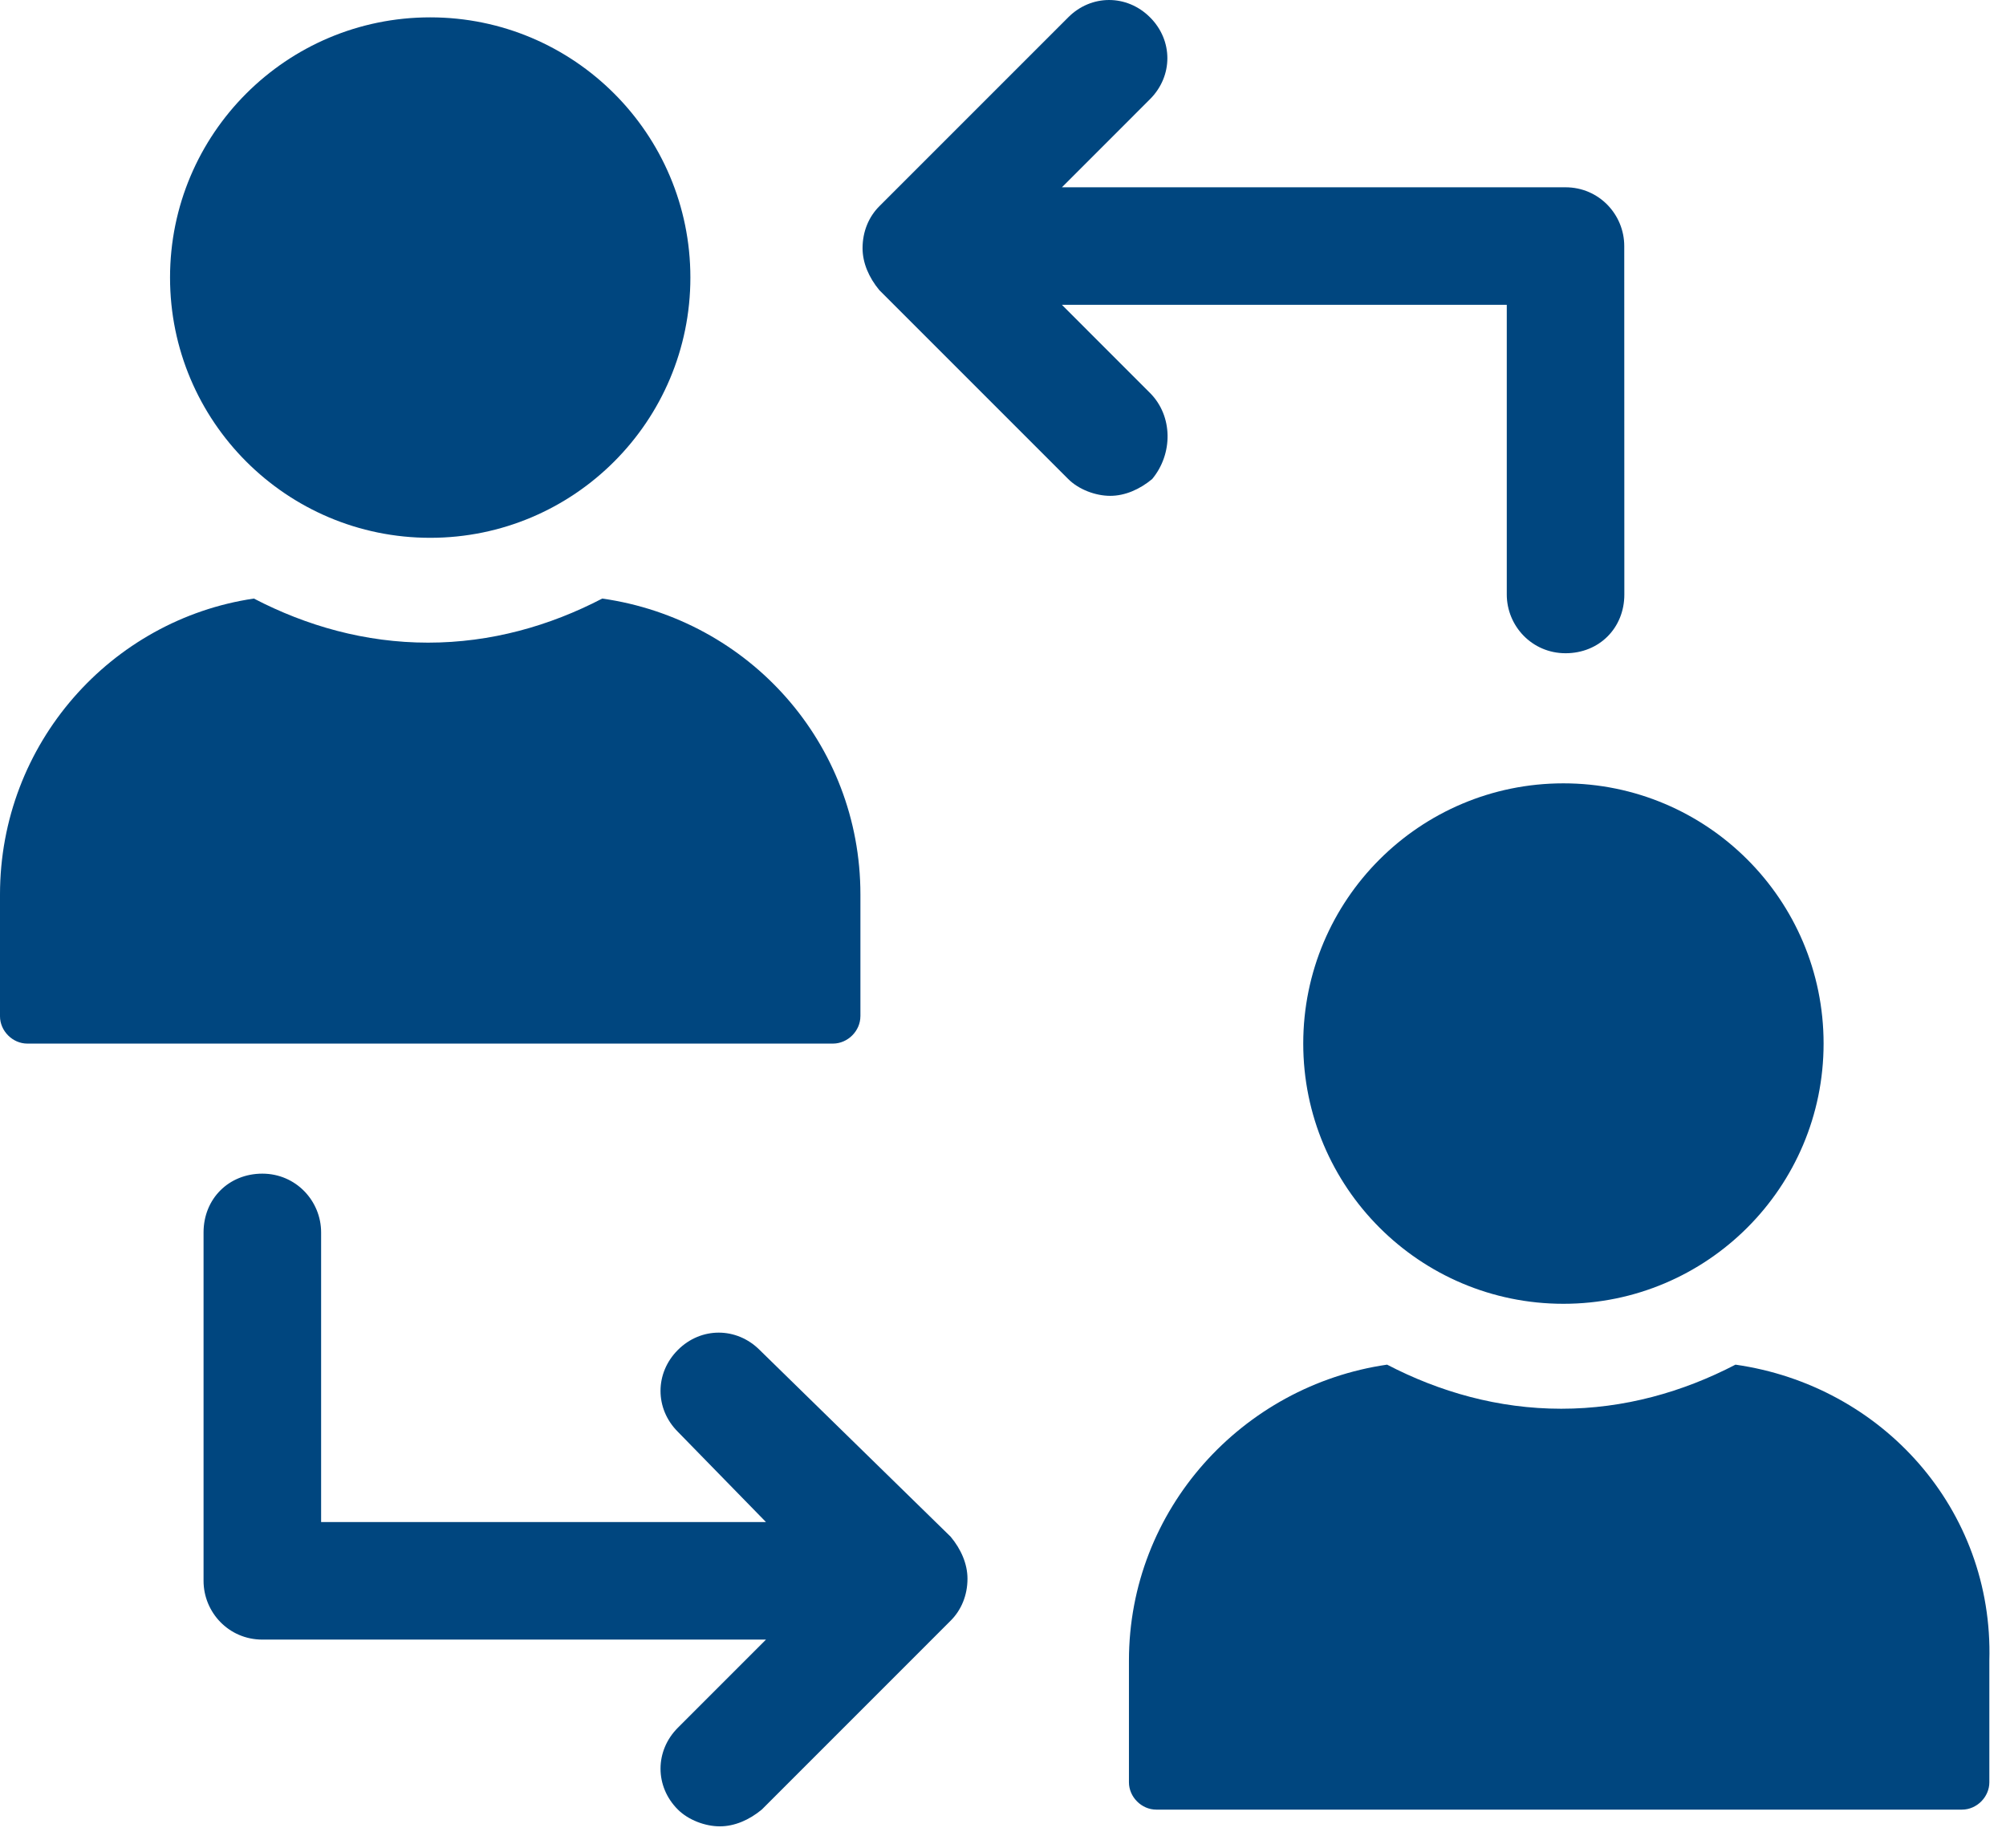 <svg width="89" height="82" viewBox="0 0 89 82" fill="none" xmlns="http://www.w3.org/2000/svg">
<path d="M30.63 12.313C30.63 18.689 25.462 23.86 19.087 23.86C12.712 23.86 7.544 18.688 7.544 12.313C7.544 5.937 12.712 0.77 19.087 0.77C25.462 0.77 30.63 5.938 30.63 12.313Z" fill="#00467F"/>
<path d="M38.174 45.085V39.684C38.174 32.981 33.239 27.486 26.721 26.555C24.393 27.766 21.786 28.511 18.992 28.511C16.199 28.511 13.591 27.766 11.264 26.555C4.936 27.489 0 32.981 0 39.687V45.088C0 45.739 0.56 46.299 1.211 46.299H36.962C37.613 46.295 38.173 45.739 38.173 45.084L38.174 45.085Z" fill="#00467F"/>
<path d="M80.907 46.297C80.907 52.672 75.739 57.843 69.364 57.843C62.989 57.843 57.821 52.672 57.821 46.297C57.821 39.921 62.989 34.753 69.364 34.753C75.739 34.753 80.907 39.921 80.907 46.297Z" fill="#00467F"/>
<path d="M76.998 60.543C74.67 61.754 72.062 62.499 69.269 62.499C66.476 62.499 63.868 61.754 61.541 60.543C55.118 61.474 50.088 66.965 50.088 73.672V79.073C50.088 79.724 50.648 80.284 51.299 80.284H87.05C87.701 80.284 88.261 79.724 88.261 79.073V73.672C88.45 66.966 83.514 61.474 76.997 60.543H76.998Z" fill="#00467F"/>
<path d="M51.023 17.434L47.114 13.524H66.851V26.374C66.851 27.77 67.968 28.981 69.459 28.981C70.95 28.981 72.067 27.865 72.067 26.374L72.063 10.916C72.063 9.52 70.946 8.309 69.455 8.309H47.114L51.023 4.399C52.049 3.373 52.049 1.791 51.023 0.769C49.998 -0.256 48.416 -0.256 47.394 0.769L39.014 9.149C38.549 9.614 38.269 10.265 38.269 11.011C38.269 11.662 38.549 12.313 39.014 12.873L47.394 21.253C47.859 21.718 48.605 21.998 49.256 21.998C49.907 21.998 50.558 21.718 51.118 21.253C52.045 20.136 52.045 18.459 51.023 17.434L51.023 17.434Z" fill="#00467F"/>
<path d="M33.704 59.892C32.678 58.866 31.096 58.866 30.074 59.892C29.049 60.917 29.049 62.499 30.074 63.521L33.984 67.526H14.247V54.676C14.247 53.28 13.13 52.069 11.639 52.069C10.148 52.069 9.031 53.185 9.031 54.676V70.134C9.031 71.53 10.148 72.741 11.639 72.741H33.984L30.075 76.651C29.049 77.677 29.049 79.259 30.075 80.281C30.54 80.746 31.286 81.026 31.937 81.026C32.588 81.026 33.239 80.746 33.799 80.281L42.178 71.901C42.644 71.436 42.924 70.785 42.924 70.039C42.924 69.388 42.644 68.737 42.178 68.177L33.704 59.892Z" fill="#00467F"/>
</svg>
